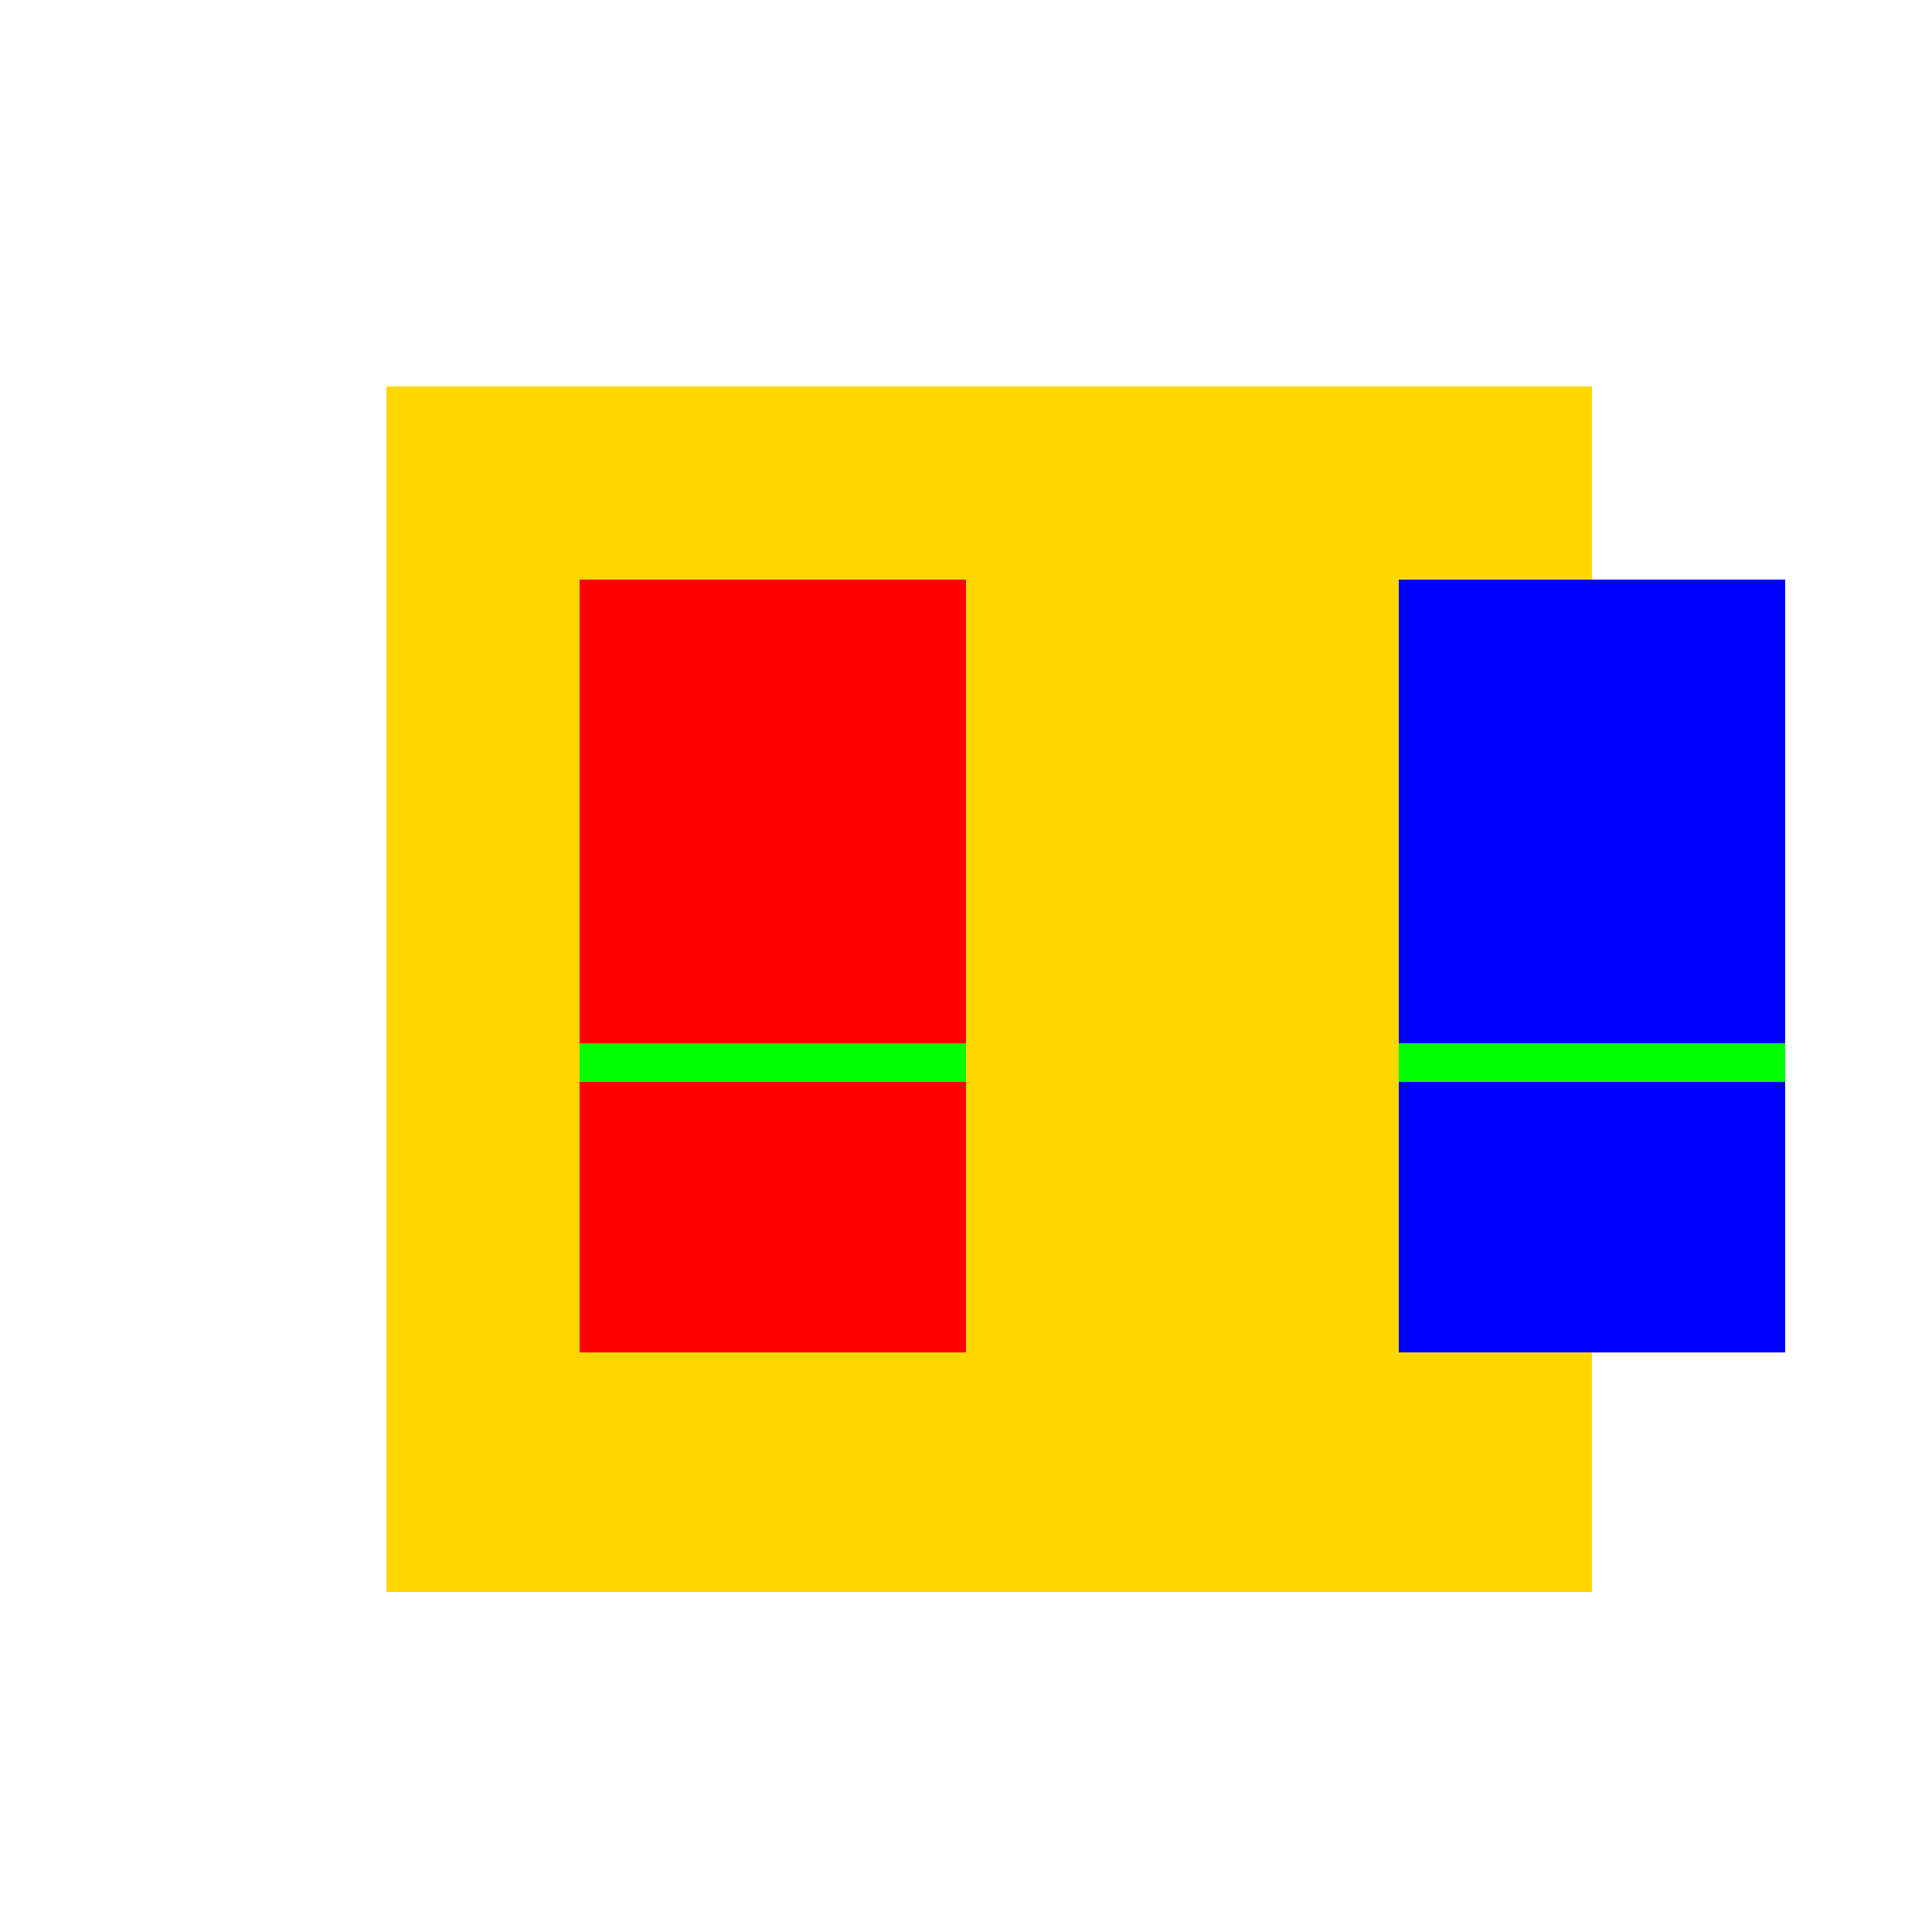<!--

Generated by DrawGPT.
Free, open source, AI generated images in SVG, PNG, and HTML Canvas format.
https://drawgpt.ai

Created: 2023-12-24T22:19:07.982Z
Link: https://drawgpt.ai/prompt/142553/

-->
<svg xmlns="http://www.w3.org/2000/svg" xmlns:xlink="http://www.w3.org/1999/xlink" width="500" height="500"><defs/><g><rect fill="#FFD700" stroke="none" x="100" y="100" width="312" height="312"/><rect fill="#FF0000" stroke="none" x="150" y="150" width="100" height="200"/><rect fill="#0000FF" stroke="none" x="362" y="150" width="100" height="200"/><path fill="none" stroke="#00FF00" paint-order="fill stroke markers" d=" M 150 275 L 250 275" stroke-miterlimit="10" stroke-width="10" stroke-dasharray=""/><path fill="none" stroke="#00FF00" paint-order="fill stroke markers" d=" M 462 275 L 362 275" stroke-miterlimit="10" stroke-width="10" stroke-dasharray=""/></g></svg>